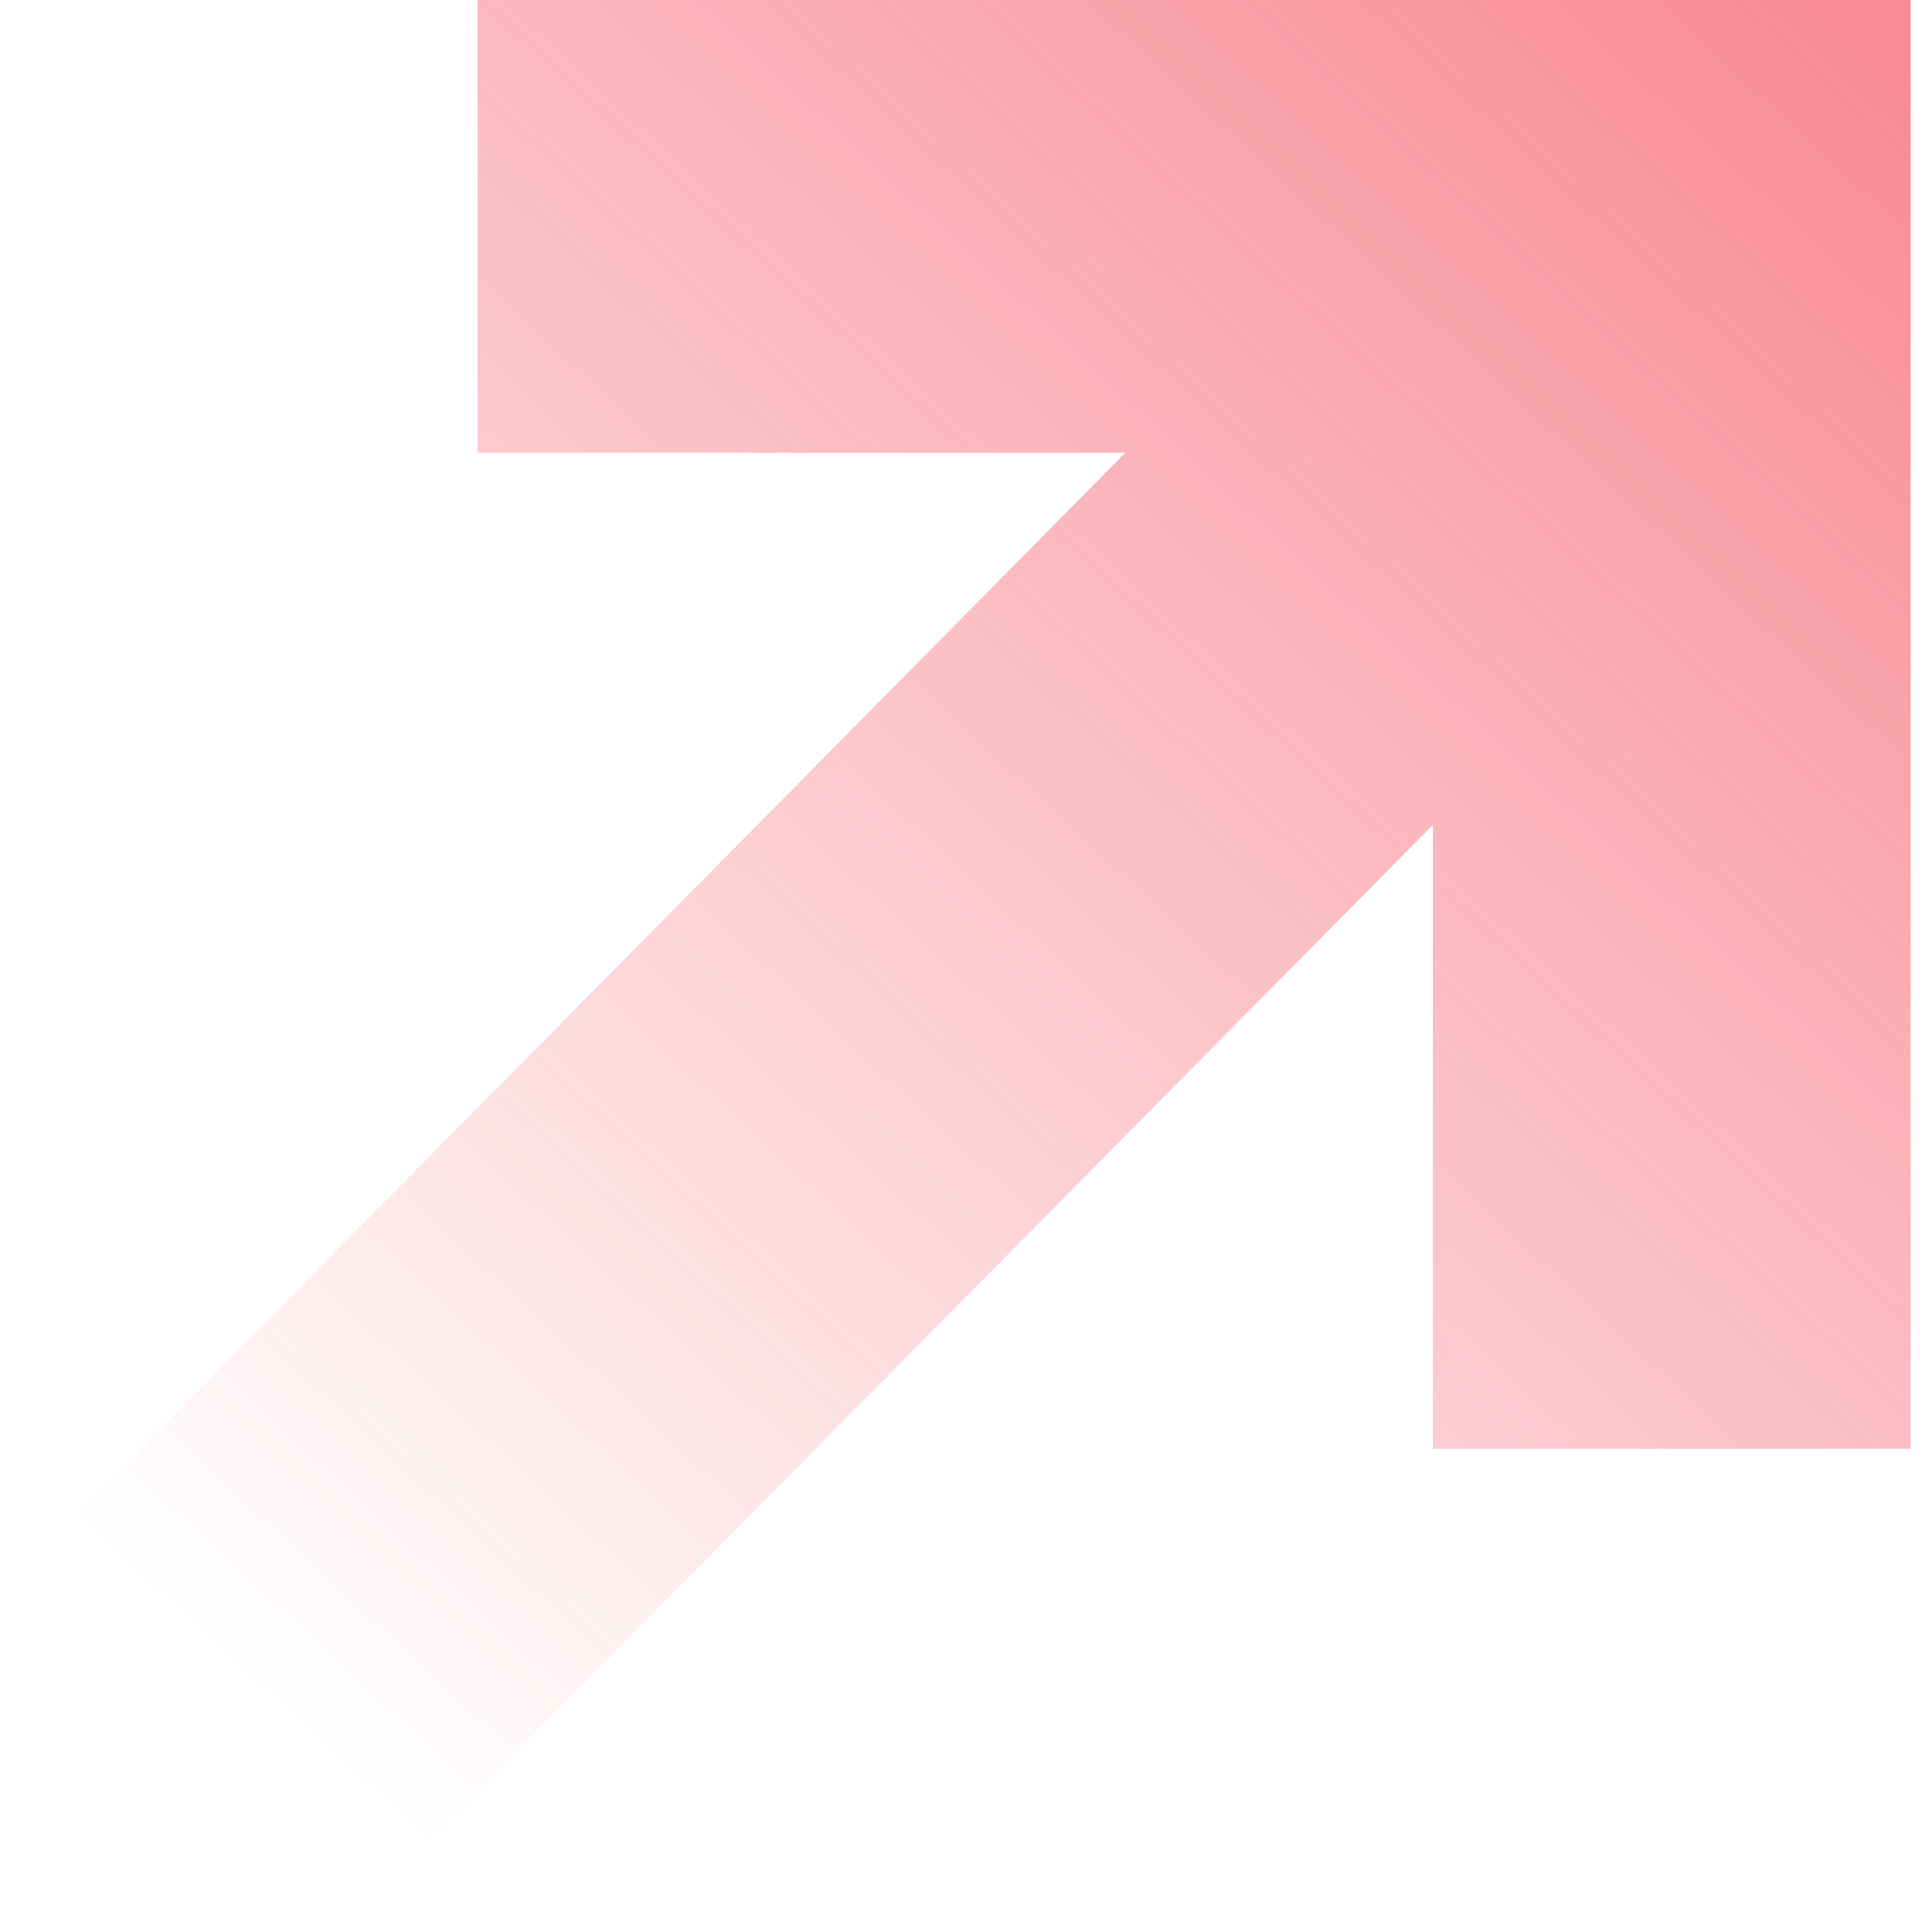 <svg width="40" height="40" viewBox="0 0 40 40" fill="none" xmlns="http://www.w3.org/2000/svg">
<path fill-rule="evenodd" clip-rule="evenodd" d="M29.665 29.996H39.558V0H9.887V9.372H23.301L0 32.934L3.773 36.64L6.99 40.002L29.665 17.079V29.996Z" fill="url(#paint0_linear_11374_79178)" fill-opacity="0.54"/>
<defs>
<linearGradient id="paint0_linear_11374_79178" x1="38.07" y1="0.053" x2="5.535" y2="35.199" gradientUnits="userSpaceOnUse">
<stop stop-color="#F32737"/>
<stop offset="1" stop-color="#F32737" stop-opacity="0"/>
</linearGradient>
</defs>
</svg>
